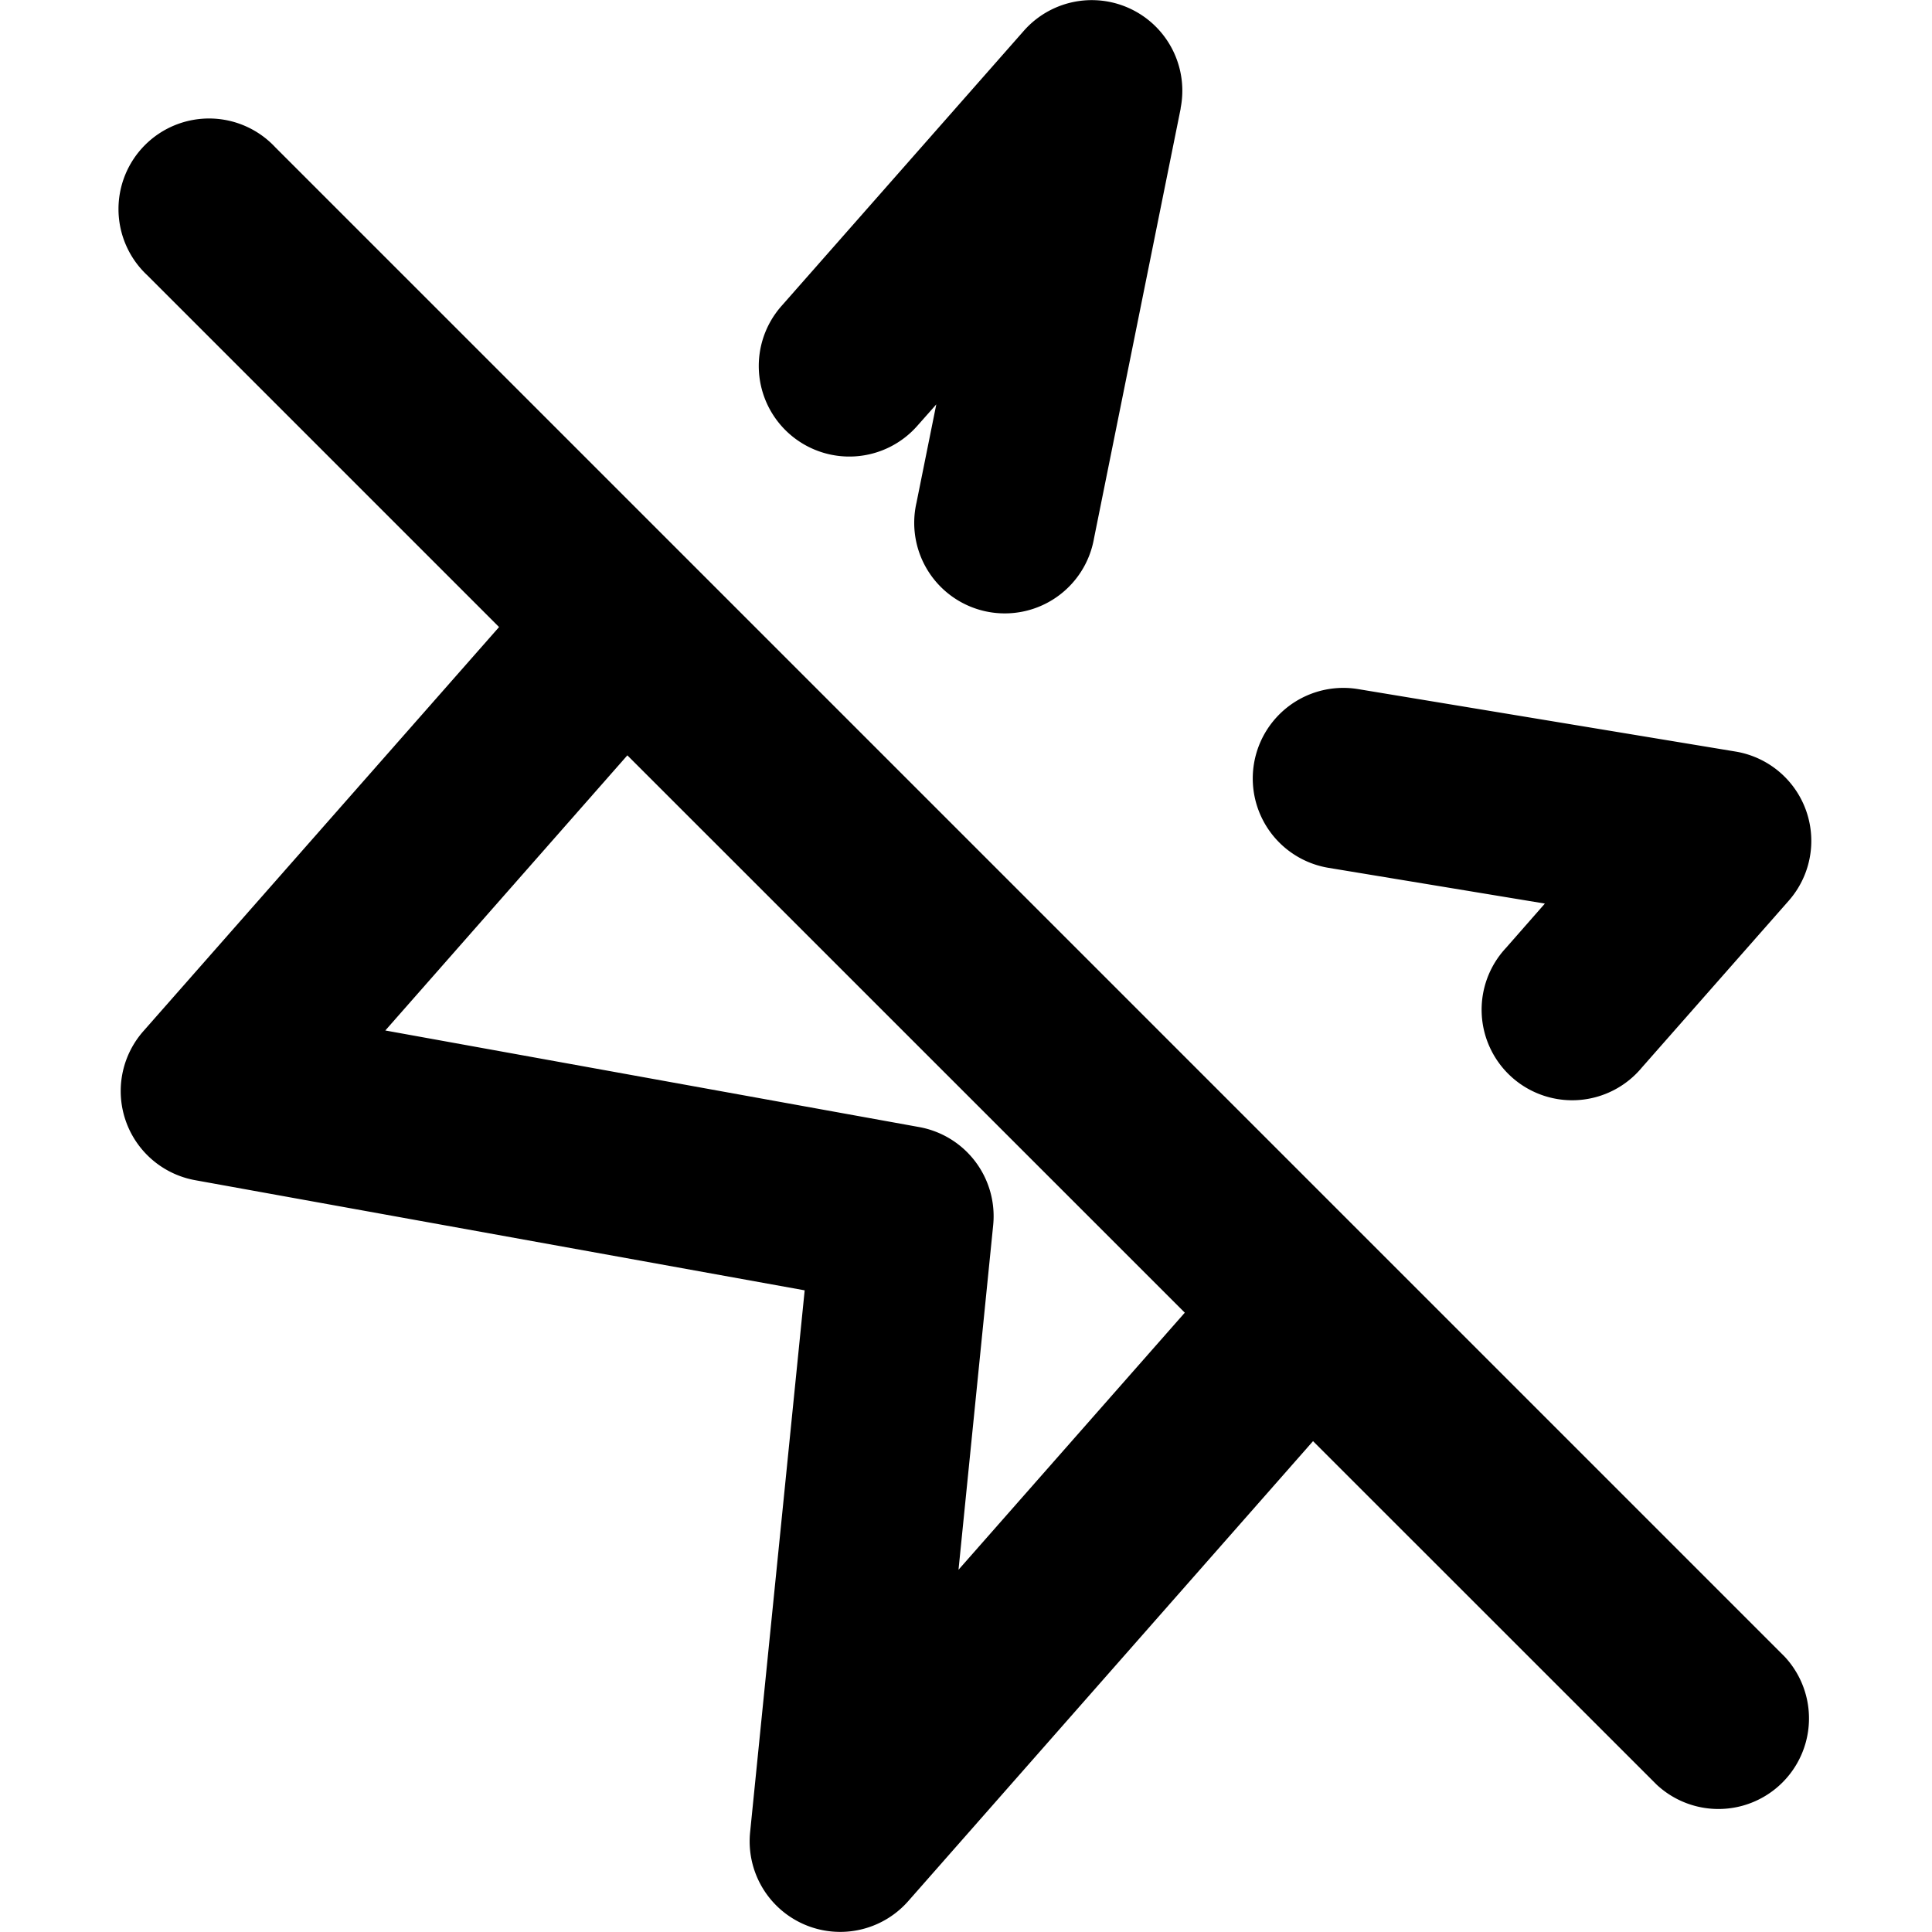 <svg xmlns="http://www.w3.org/2000/svg" width="16" height="16" fill="none" viewBox="0 0 16 16"><g fill="currentColor"><path d="M9.777.898A.75.75 0 008.479.255L6.473 2.533a.75.75 0 101.126.991l.155-.175-.164.814a.75.75 0 101.47.296L9.778.898z"/><path fill-rule="evenodd" d="M10.874 11.935l-3.353 3.81a.75.75 0 01-1.309-.57l.452-4.489-5.047-.912a.75.75 0 01-.43-1.234l2.946-3.347L1.22 2.28a.75.75 0 111.06-1.06l12.5 12.5a.75.75 0 01-1.06 1.06l-2.846-2.845zM5.195 6.256L3.191 8.534l4.422.8a.75.75 0 01.612.813L7.938 13l1.874-2.129-4.617-4.616z" clip-rule="evenodd"/><path d="M11.248 5.707a.75.75 0 10-.246 1.48l1.792.296-.322.367a.75.75 0 101.126.99l1.215-1.38a.75.75 0 00-.44-1.236l-3.125-.517z"/></g></svg>